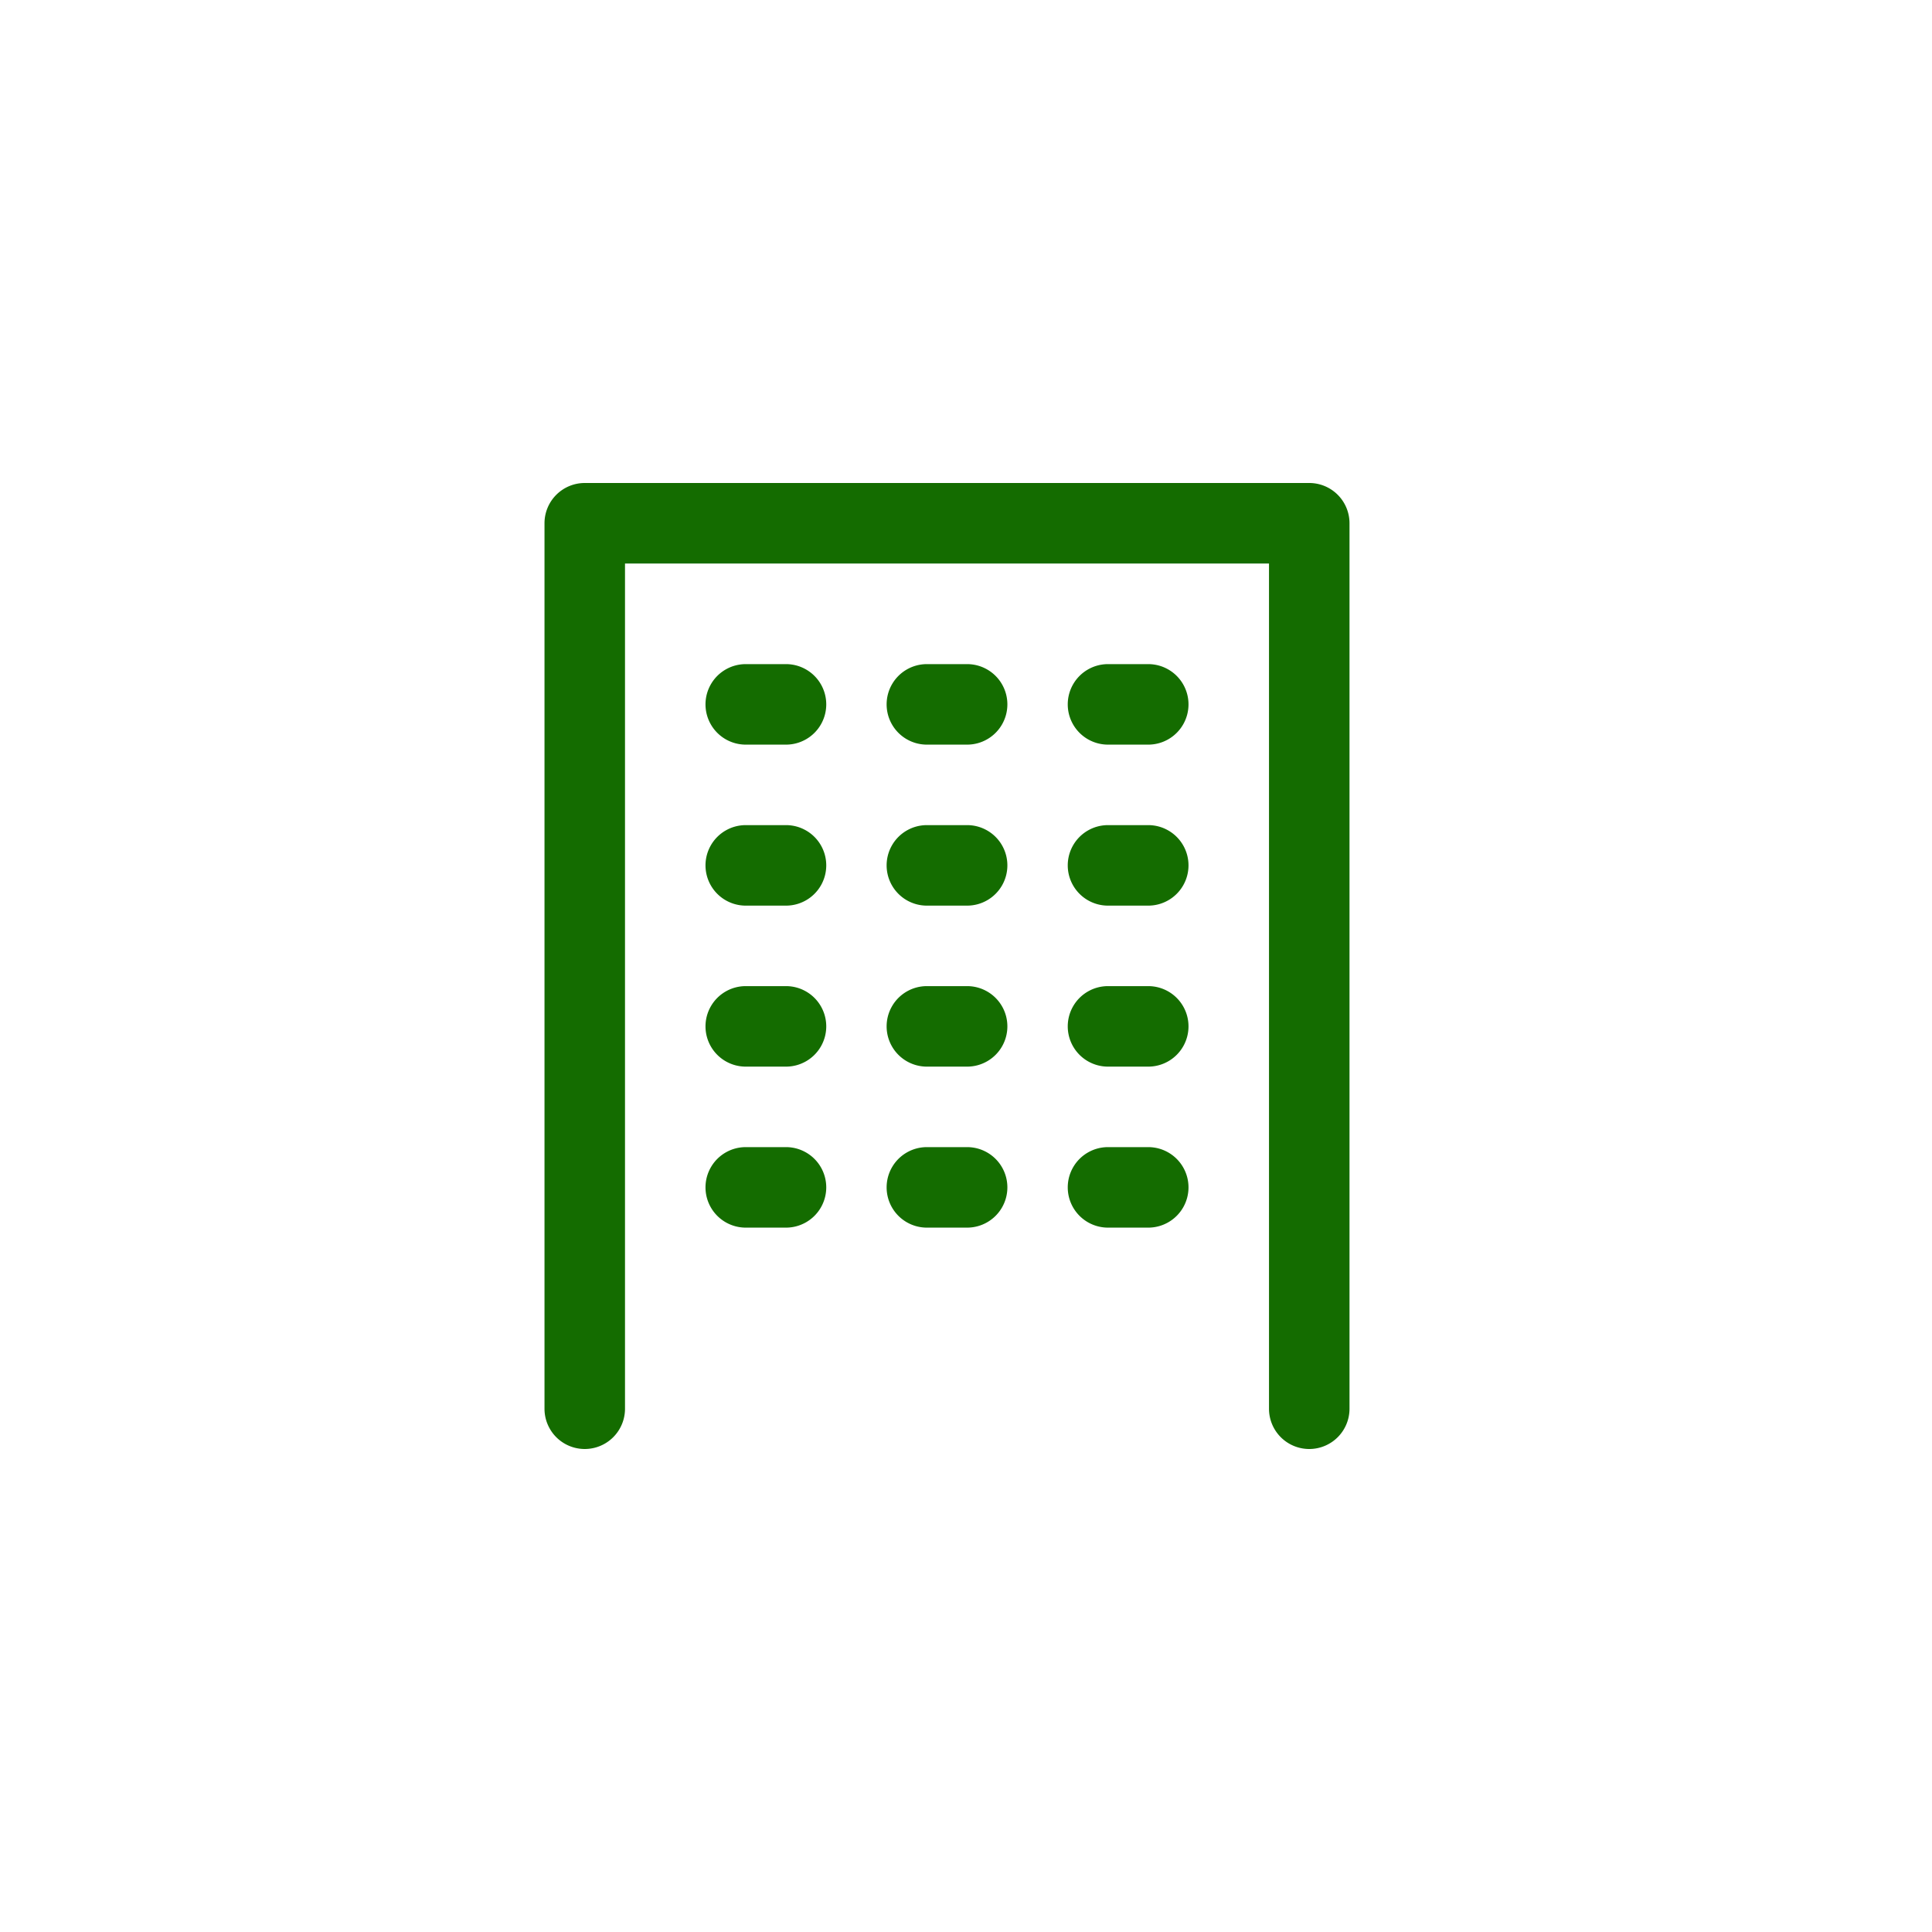<svg xmlns="http://www.w3.org/2000/svg" width="36" height="36" viewBox="0 0 36 36">
  <g id="ico_company" transform="translate(17680 11259)">
    <rect id="長方形_1093" data-name="長方形 1093" width="36" height="36" transform="translate(-17680 -11259)" fill="#fff" opacity="0"/>
    <g id="icon_data" data-name="icon data" transform="translate(-17669.854 -11250)">
      <path id="パス_3624" data-name="パス 3624" d="M13.5,10.5h-.75a.75.75,0,0,1,0-1.5h.75a.75.75,0,0,1,0,1.5Z" transform="translate(-9 -5.625)" fill="#146c00"/>
      <path id="パス_3625" data-name="パス 3625" d="M13.5,18.5h-.75a.75.75,0,1,1,0-1.5h.75a.75.75,0,1,1,0,1.5Z" transform="translate(-9 -10.625)" fill="#146c00"/>
      <path id="パス_3626" data-name="パス 3626" d="M13.5,26.5h-.75a.75.75,0,0,1,0-1.5h.75a.75.75,0,0,1,0,1.5Z" transform="translate(-9 -15.625)" fill="#146c00"/>
      <path id="パス_3627" data-name="パス 3627" d="M13.5,34.5h-.75a.75.75,0,0,1,0-1.5h.75a.75.75,0,0,1,0,1.5Z" transform="translate(-9 -20.625)" fill="#146c00"/>
      <path id="パス_3628" data-name="パス 3628" d="M22.5,10.5h-.75a.75.75,0,1,1,0-1.5h.75a.75.75,0,0,1,0,1.5Z" transform="translate(-14.625 -5.625)" fill="#146c00"/>
      <path id="パス_3629" data-name="パス 3629" d="M22.5,18.5h-.75a.75.75,0,1,1,0-1.5h.75a.75.75,0,0,1,0,1.5Z" transform="translate(-14.625 -10.625)" fill="#146c00"/>
      <path id="パス_3630" data-name="パス 3630" d="M22.5,26.5h-.75a.75.75,0,1,1,0-1.5h.75a.75.75,0,0,1,0,1.5Z" transform="translate(-14.625 -15.625)" fill="#146c00"/>
      <path id="パス_3631" data-name="パス 3631" d="M22.5,34.5h-.75a.75.75,0,1,1,0-1.5h.75a.75.75,0,0,1,0,1.5Z" transform="translate(-14.625 -20.625)" fill="#146c00"/>
      <path id="パス_3632" data-name="パス 3632" d="M31.5,10.5h-.75a.75.75,0,0,1,0-1.5h.75a.75.75,0,0,1,0,1.5Z" transform="translate(-20.25 -5.625)" fill="#146c00"/>
      <path id="パス_3633" data-name="パス 3633" d="M31.5,18.5h-.75a.75.75,0,1,1,0-1.5h.75a.75.75,0,0,1,0,1.5Z" transform="translate(-20.25 -10.625)" fill="#146c00"/>
      <path id="パス_3634" data-name="パス 3634" d="M31.5,26.5h-.75a.75.75,0,0,1,0-1.5h.75a.75.75,0,0,1,0,1.5Z" transform="translate(-20.25 -15.625)" fill="#146c00"/>
      <path id="パス_3635" data-name="パス 3635" d="M31.5,34.5h-.75a.75.75,0,0,1,0-1.5h.75a.75.75,0,0,1,0,1.5Z" transform="translate(-20.25 -20.625)" fill="#146c00"/>
      <path id="パス_3636" data-name="パス 3636" d="M18.25,18a.75.75,0,0,1-.75-.75V1.5H5.5V17.25a.75.75,0,1,1-1.5,0V.75A.75.75,0,0,1,4.75,0h13.5A.75.75,0,0,1,19,.75v16.5A.75.75,0,0,1,18.25,18Z" transform="translate(-4)" fill="#146c00"/>
    </g>
  </g>
</svg>
